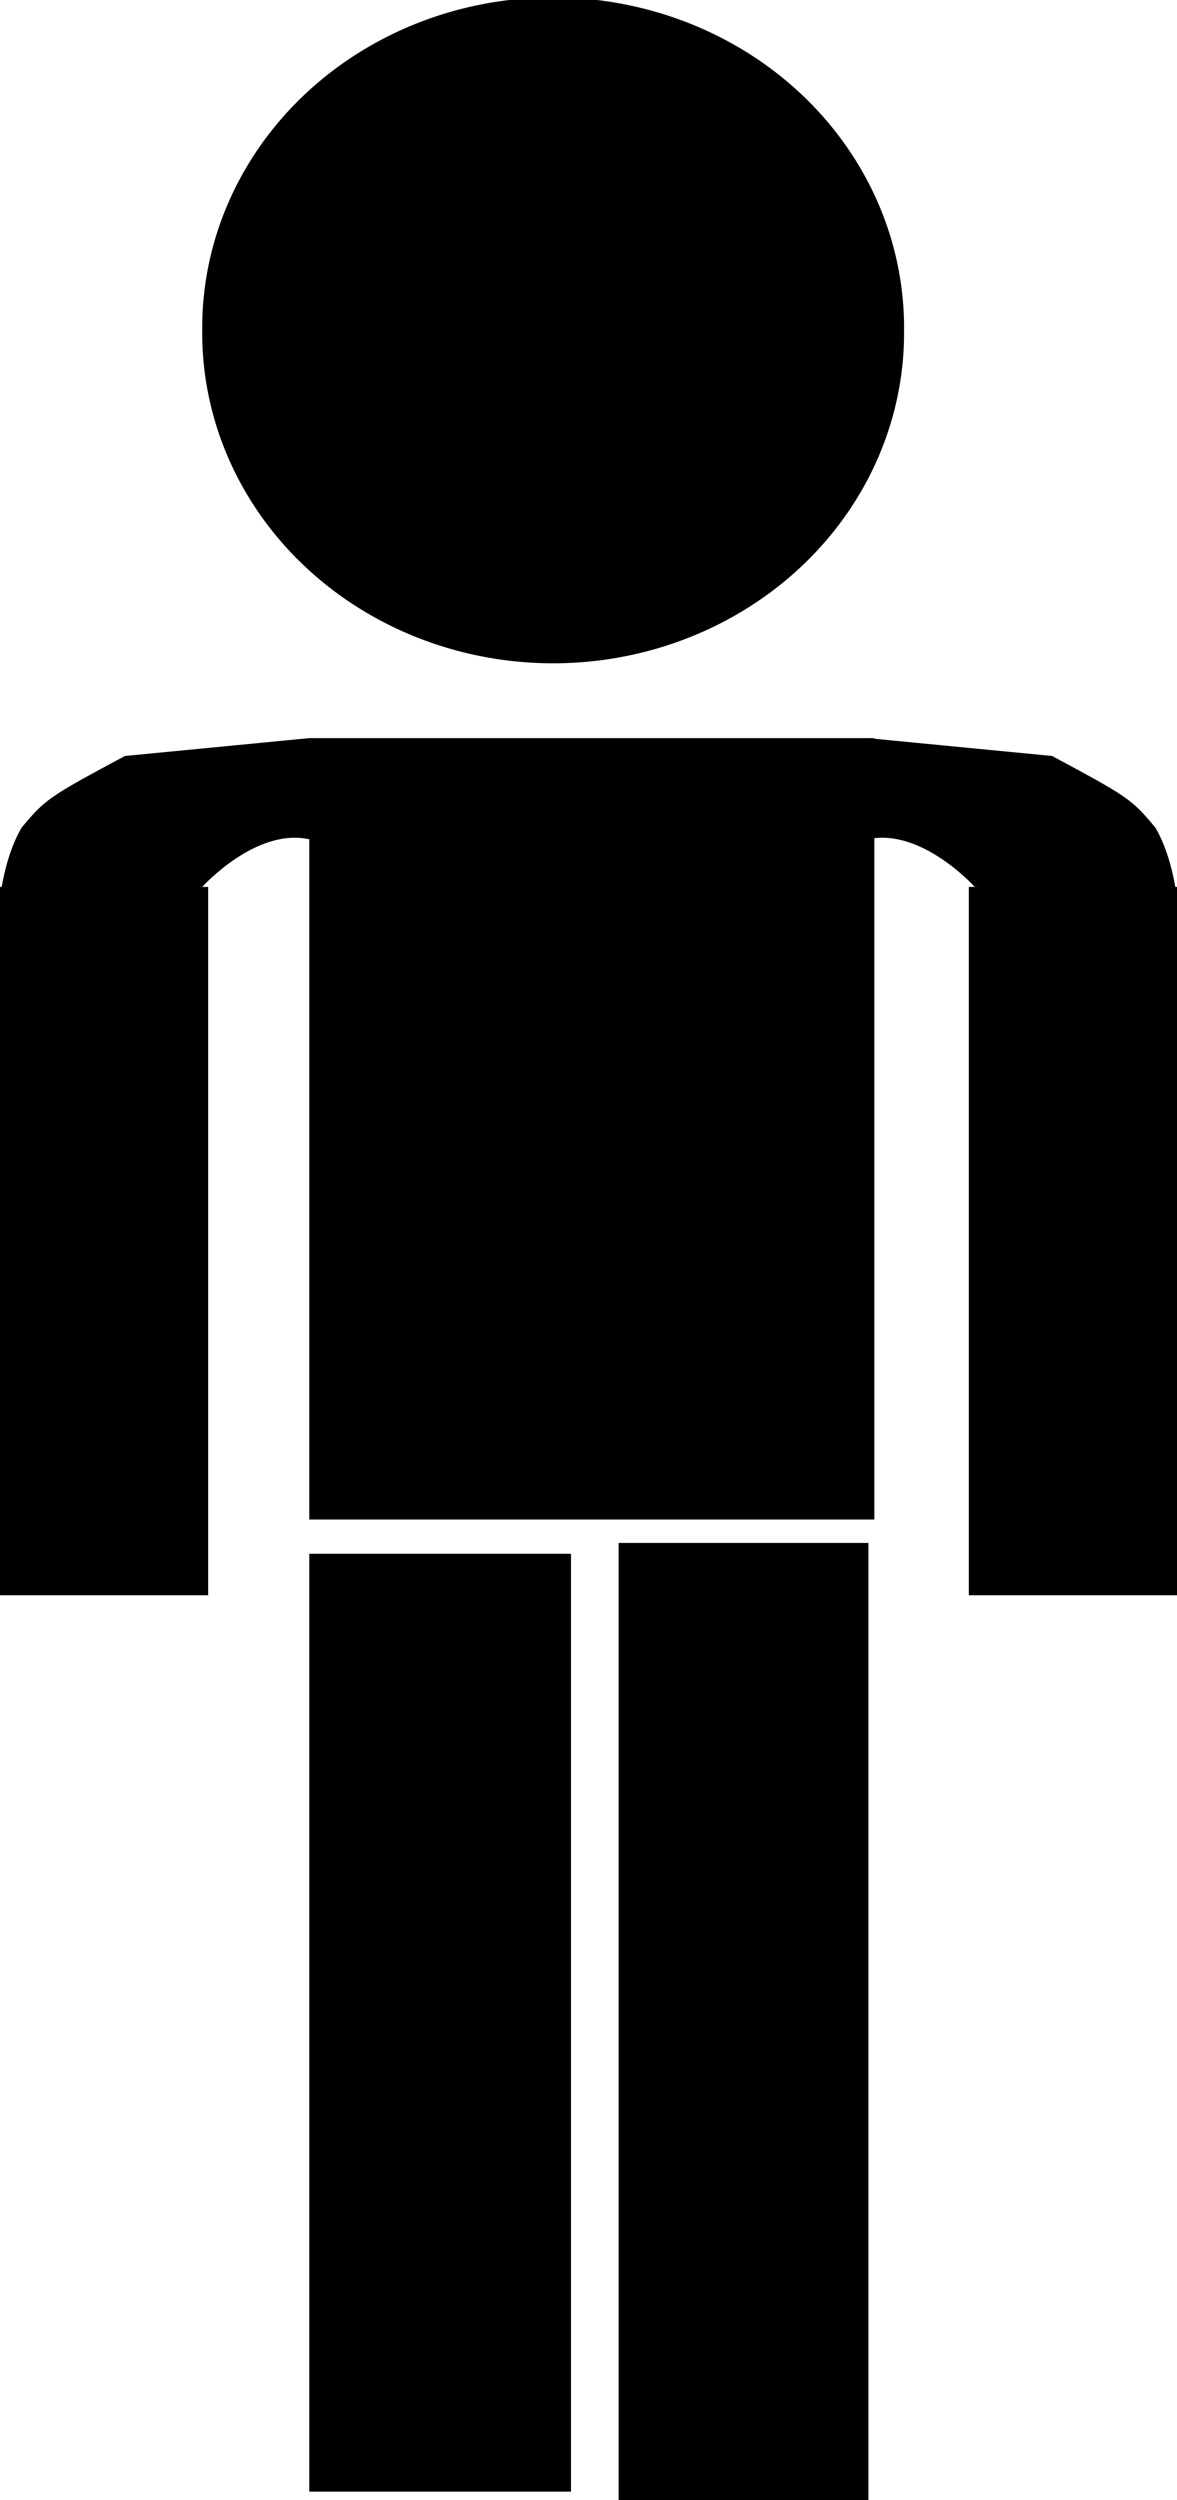 <svg xmlns="http://www.w3.org/2000/svg" viewBox="0 0 221.4 469.92"><path d="M170.06 62.095a66.012 62.096 0 11-132.02 0 66.012 62.096 0 11132.02 0zM58.18 138.74h106.29v146.87H58.18zM58.18 292.05h49.229v176.28H58.18zM116.36 290.01h46.991v179.91H116.36z" fill-rule="evenodd"/><g fill-rule="evenodd"><path d="M0 166.706h39.159v133.14H0z"/><path d="M38.04 166.706s10.07-11.19 20.14-8.95 0-19.02 0-19.02l-34.69 3.36c-14.55 7.8-14.95 8.15-19.39 13.42-3.35 5.6-4.1 13.43-4.1 13.43l38.04-2.24z"/></g><g fill-rule="evenodd"><path d="M221.4 166.706h-39.159v133.14H221.4z"/><path d="M183.36 166.706s-10.07-11.19-20.14-8.95 0-19.02 0-19.02l34.69 3.36c14.55 7.8 14.95 8.15 19.39 13.42 3.35 5.6 4.1 13.43 4.1 13.43l-38.04-2.24z"/></g></svg>